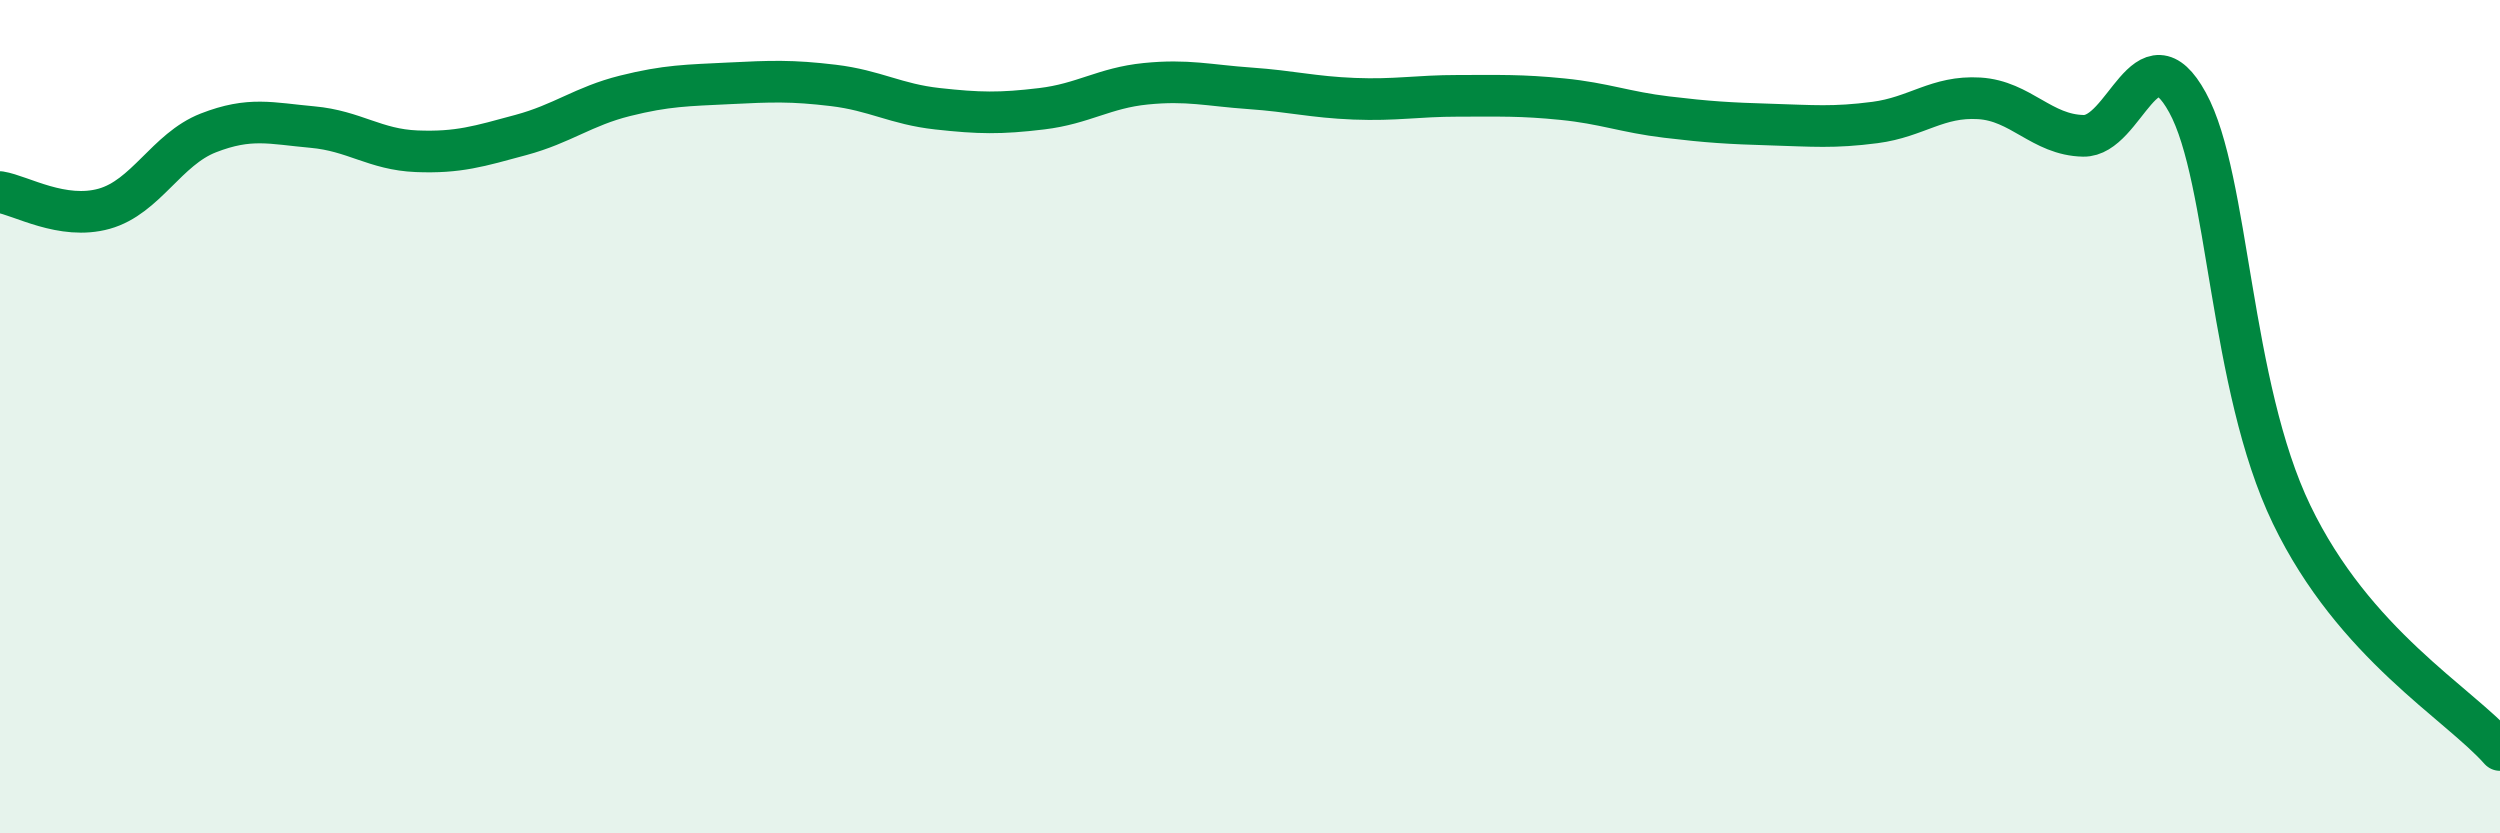 
    <svg width="60" height="20" viewBox="0 0 60 20" xmlns="http://www.w3.org/2000/svg">
      <path
        d="M 0,4.61 C 0.5,4.69 1.5,5.29 2.5,5.01 C 3.5,4.73 4,3.58 5,3.19 C 6,2.8 6.5,2.96 7.5,3.05 C 8.5,3.14 9,3.59 10,3.63 C 11,3.67 11.5,3.51 12.5,3.24 C 13.5,2.97 14,2.55 15,2.3 C 16,2.05 16.5,2.05 17.5,2 C 18.5,1.95 19,1.93 20,2.05 C 21,2.17 21.5,2.5 22.5,2.61 C 23.5,2.72 24,2.73 25,2.61 C 26,2.49 26.5,2.11 27.5,2.01 C 28.5,1.91 29,2.05 30,2.12 C 31,2.19 31.5,2.33 32.5,2.37 C 33.5,2.41 34,2.3 35,2.3 C 36,2.3 36.5,2.28 37.5,2.38 C 38.5,2.48 39,2.69 40,2.81 C 41,2.93 41.5,2.96 42.5,2.99 C 43.5,3.02 44,3.07 45,2.94 C 46,2.81 46.5,2.3 47.5,2.36 C 48.5,2.42 49,3.24 50,3.26 C 51,3.28 51.5,0.64 52.5,2.46 C 53.5,4.28 53.5,9.24 55,12.35 C 56.5,15.46 59,16.87 60,18L60 20L0 20Z"
        fill="#008740"
        opacity="0.1"
        stroke-linecap="round"
        stroke-linejoin="round"
      />
      <path
        d="M 0,4.61 C 0.5,4.69 1.5,5.29 2.5,5.01 C 3.5,4.73 4,3.58 5,3.19 C 6,2.8 6.5,2.96 7.5,3.05 C 8.5,3.14 9,3.59 10,3.63 C 11,3.67 11.5,3.51 12.5,3.24 C 13.5,2.97 14,2.55 15,2.3 C 16,2.05 16.5,2.05 17.5,2 C 18.5,1.95 19,1.93 20,2.05 C 21,2.17 21.5,2.5 22.5,2.61 C 23.5,2.72 24,2.73 25,2.61 C 26,2.49 26.5,2.11 27.5,2.01 C 28.5,1.91 29,2.05 30,2.12 C 31,2.19 31.5,2.33 32.5,2.37 C 33.5,2.41 34,2.3 35,2.3 C 36,2.3 36.5,2.28 37.5,2.38 C 38.5,2.48 39,2.69 40,2.81 C 41,2.93 41.5,2.96 42.5,2.99 C 43.5,3.02 44,3.07 45,2.94 C 46,2.81 46.5,2.3 47.5,2.36 C 48.5,2.42 49,3.24 50,3.26 C 51,3.28 51.5,0.64 52.5,2.46 C 53.5,4.28 53.5,9.24 55,12.35 C 56.5,15.46 59,16.87 60,18"
        stroke="#008740"
        stroke-width="1"
        fill="none"
        stroke-linecap="round"
        stroke-linejoin="round"
      />
    </svg>
  